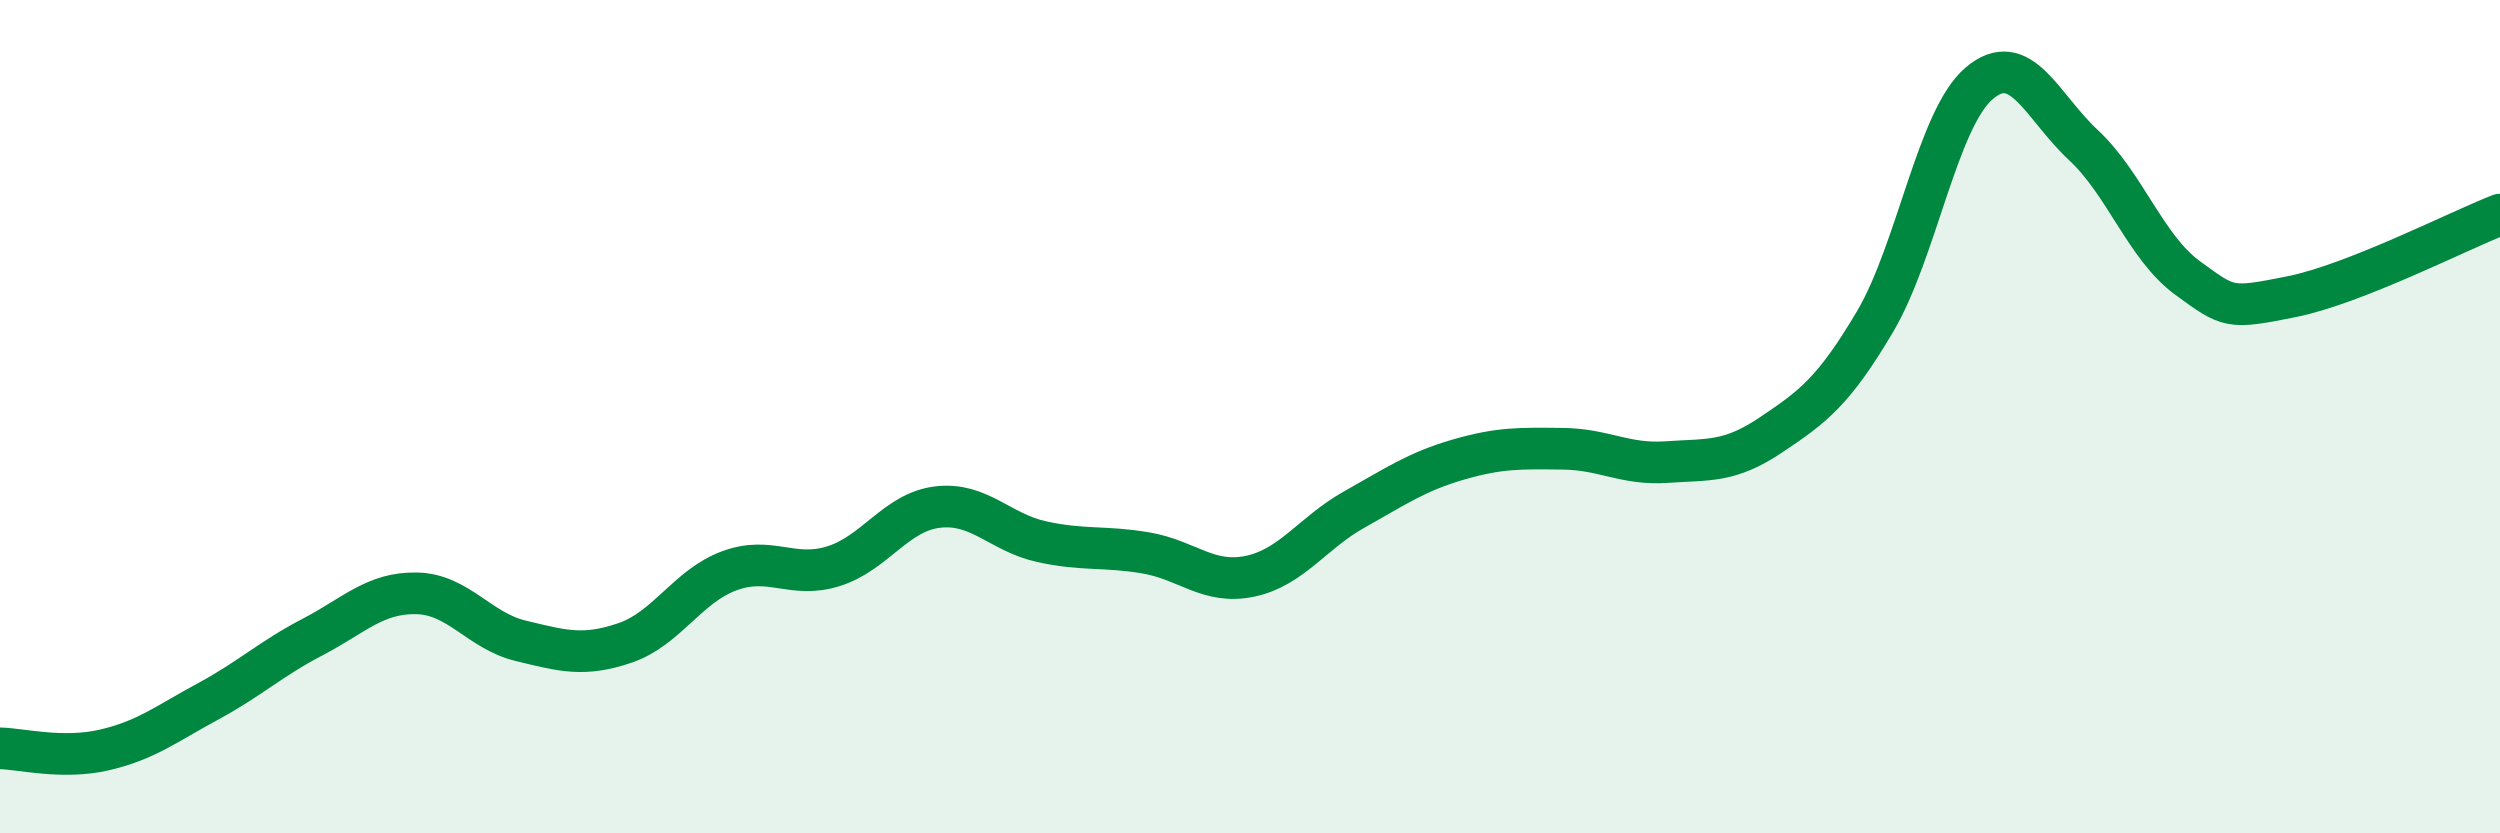 
    <svg width="60" height="20" viewBox="0 0 60 20" xmlns="http://www.w3.org/2000/svg">
      <path
        d="M 0,17.96 C 0.5,17.97 1.5,18.23 2.5,18 C 3.5,17.77 4,17.37 5,16.83 C 6,16.29 6.5,15.81 7.5,15.29 C 8.5,14.77 9,14.22 10,14.24 C 11,14.26 11.5,15.14 12.5,15.38 C 13.5,15.62 14,15.77 15,15.43 C 16,15.09 16.5,14.07 17.5,13.7 C 18.5,13.33 19,13.9 20,13.59 C 21,13.28 21.5,12.29 22.5,12.17 C 23.5,12.05 24,12.78 25,13 C 26,13.22 26.5,13.1 27.5,13.27 C 28.5,13.44 29,14.04 30,13.83 C 31,13.62 31.5,12.79 32.5,12.23 C 33.5,11.67 34,11.32 35,11.03 C 36,10.74 36.5,10.76 37.5,10.77 C 38.5,10.78 39,11.16 40,11.09 C 41,11.02 41.5,11.11 42.5,10.44 C 43.5,9.77 44,9.41 45,7.72 C 46,6.03 46.5,2.85 47.5,2 C 48.5,1.15 49,2.55 50,3.48 C 51,4.41 51.5,5.94 52.5,6.67 C 53.5,7.4 53.5,7.42 55,7.12 C 56.5,6.82 59,5.54 60,5.15L60 20L0 20Z"
        fill="#008740"
        opacity="0.1"
        stroke-linecap="round"
        stroke-linejoin="round"
      />
      <path
        d="M 0,17.96 C 0.5,17.97 1.5,18.23 2.5,18 C 3.5,17.77 4,17.37 5,16.83 C 6,16.29 6.5,15.81 7.5,15.29 C 8.5,14.77 9,14.22 10,14.24 C 11,14.26 11.5,15.14 12.5,15.38 C 13.5,15.62 14,15.77 15,15.43 C 16,15.09 16.5,14.07 17.5,13.7 C 18.5,13.33 19,13.9 20,13.59 C 21,13.28 21.5,12.29 22.5,12.17 C 23.5,12.05 24,12.78 25,13 C 26,13.22 26.5,13.1 27.5,13.27 C 28.5,13.44 29,14.04 30,13.83 C 31,13.62 31.5,12.79 32.5,12.23 C 33.5,11.67 34,11.32 35,11.03 C 36,10.74 36.5,10.76 37.5,10.77 C 38.5,10.78 39,11.16 40,11.09 C 41,11.02 41.5,11.11 42.5,10.44 C 43.5,9.77 44,9.41 45,7.72 C 46,6.03 46.5,2.85 47.5,2 C 48.5,1.15 49,2.55 50,3.48 C 51,4.41 51.5,5.94 52.5,6.67 C 53.5,7.4 53.5,7.42 55,7.12 C 56.5,6.82 59,5.54 60,5.15"
        stroke="#008740"
        stroke-width="1"
        fill="none"
        stroke-linecap="round"
        stroke-linejoin="round"
      />
    </svg>
  